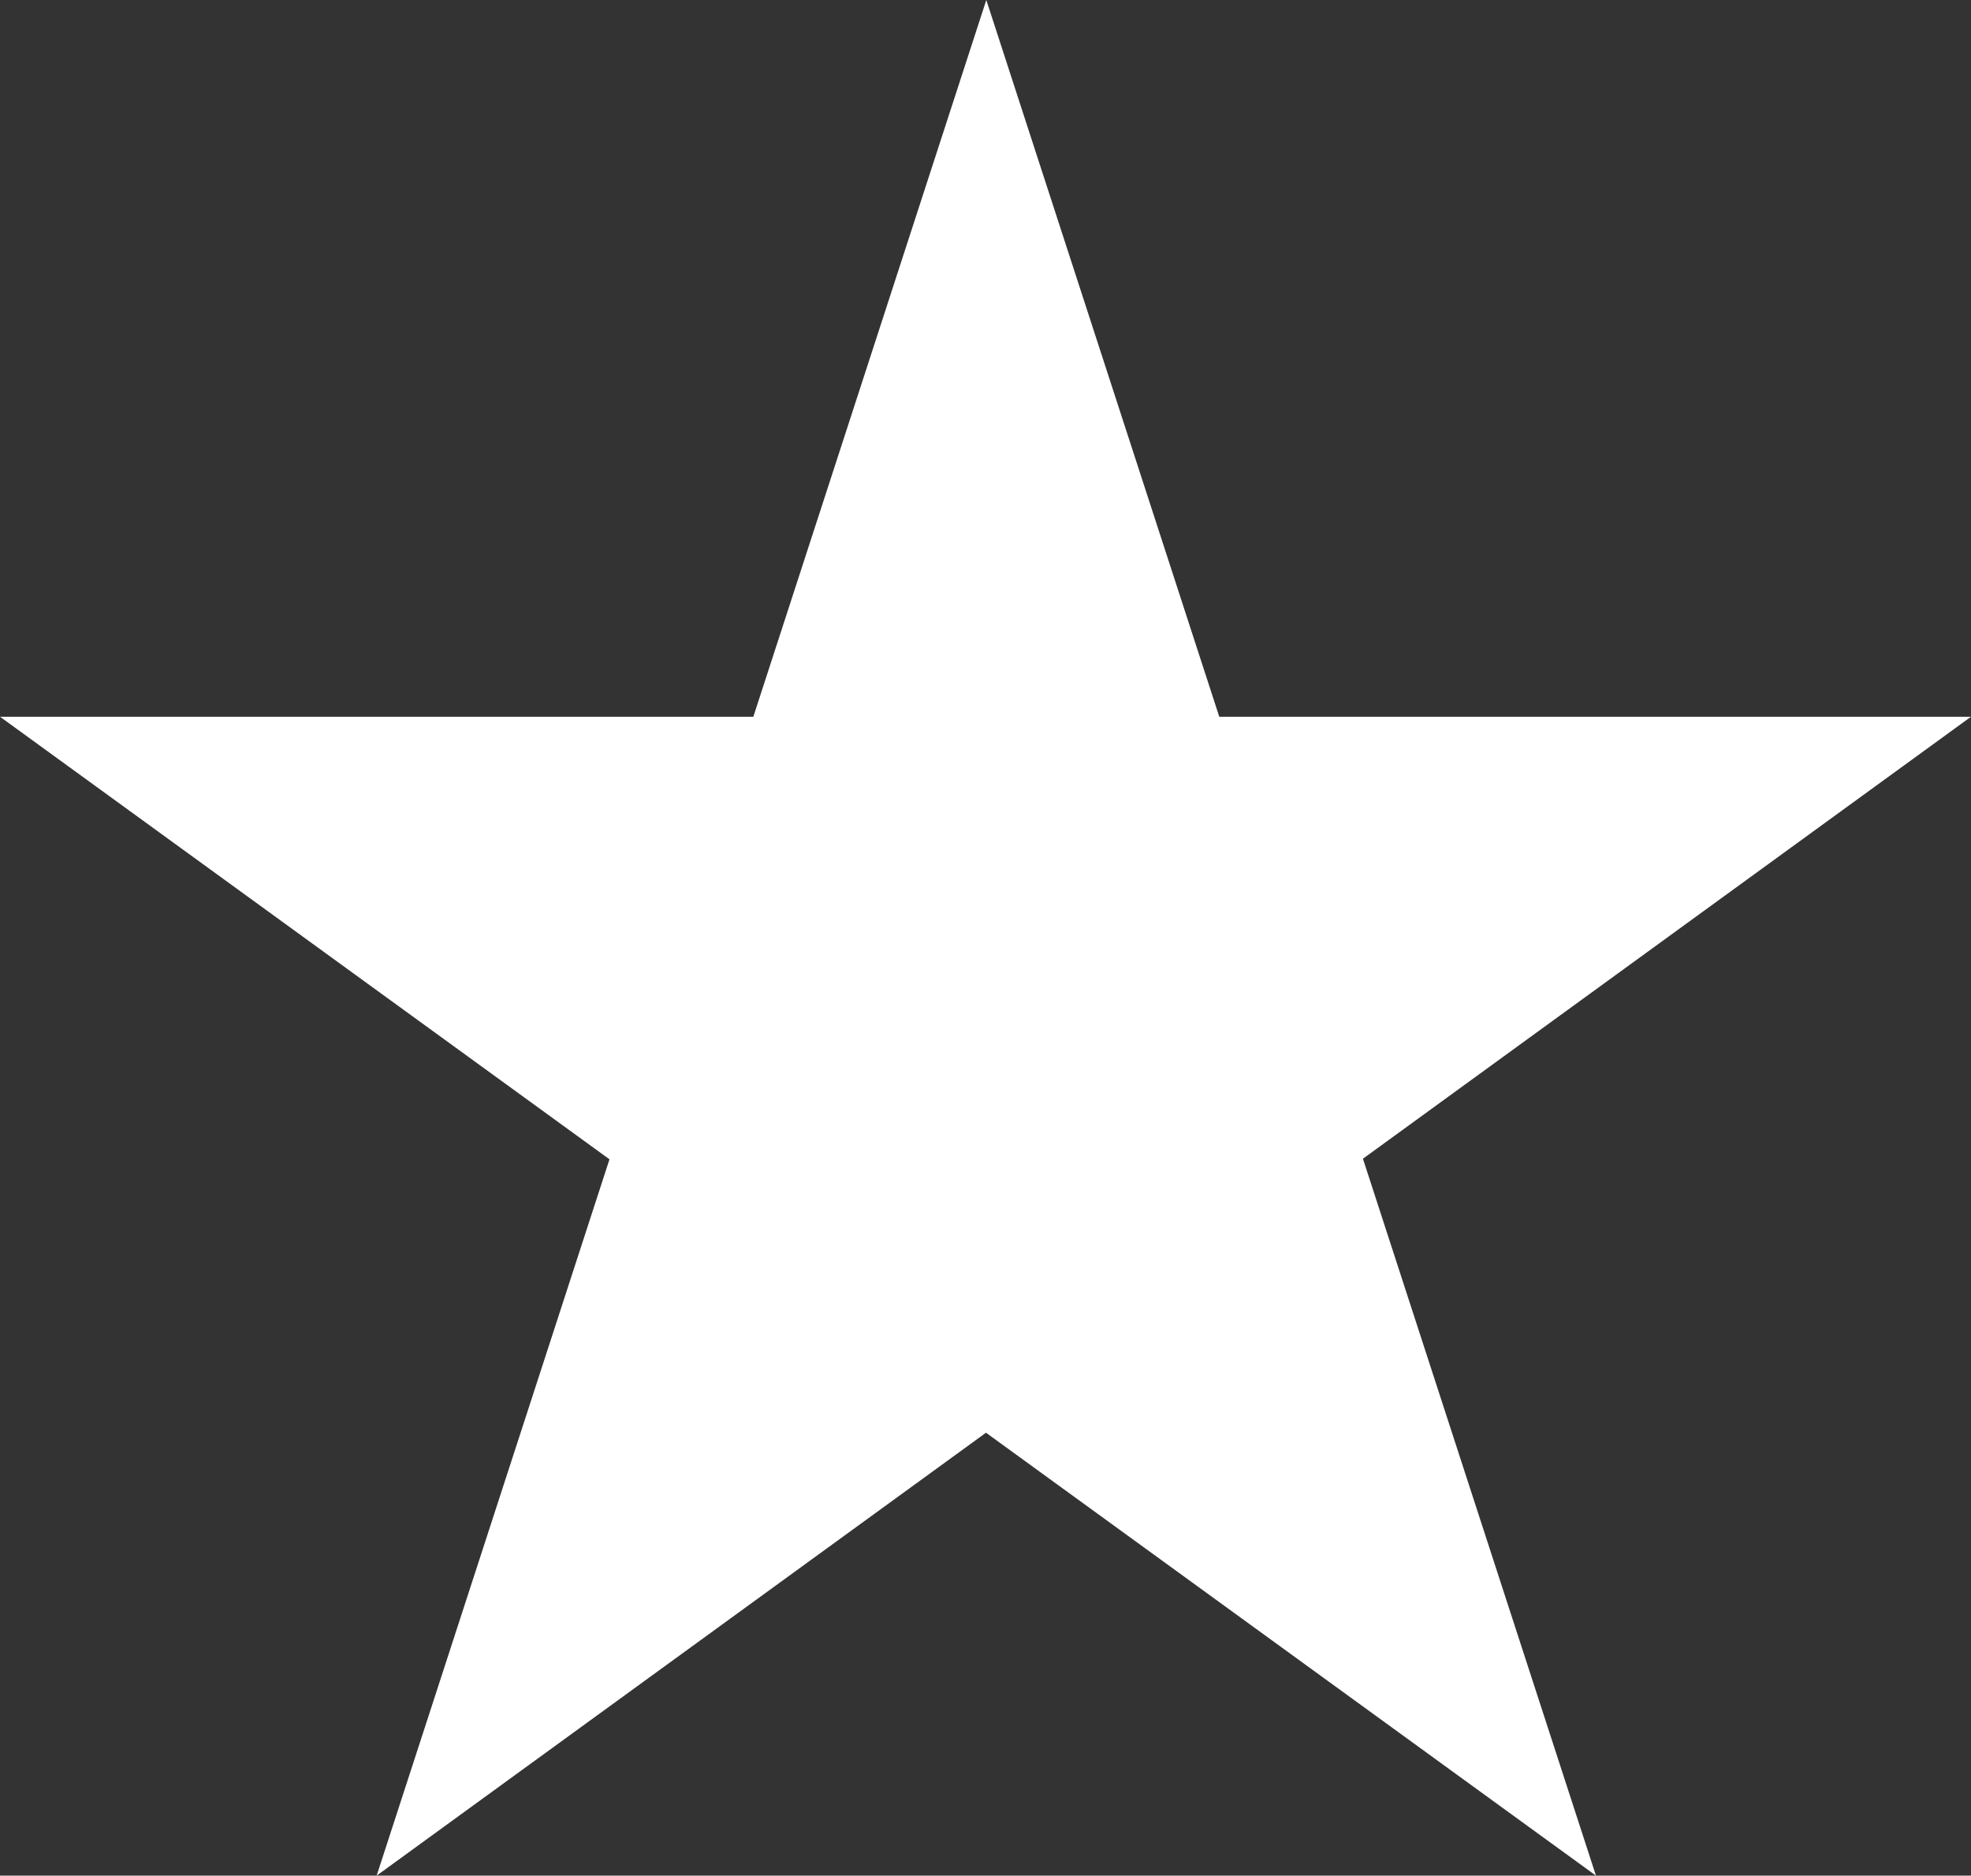<?xml version="1.0" encoding="UTF-8"?>
<svg xmlns="http://www.w3.org/2000/svg" width="1235" height="1175">
  <rect width="100%" height="100%" fill="#333333" stroke="none"/>
  <path fill="#FFFFFF" d="M0,449h1235l-999,726 382-1175 382,1175z"/>
</svg>